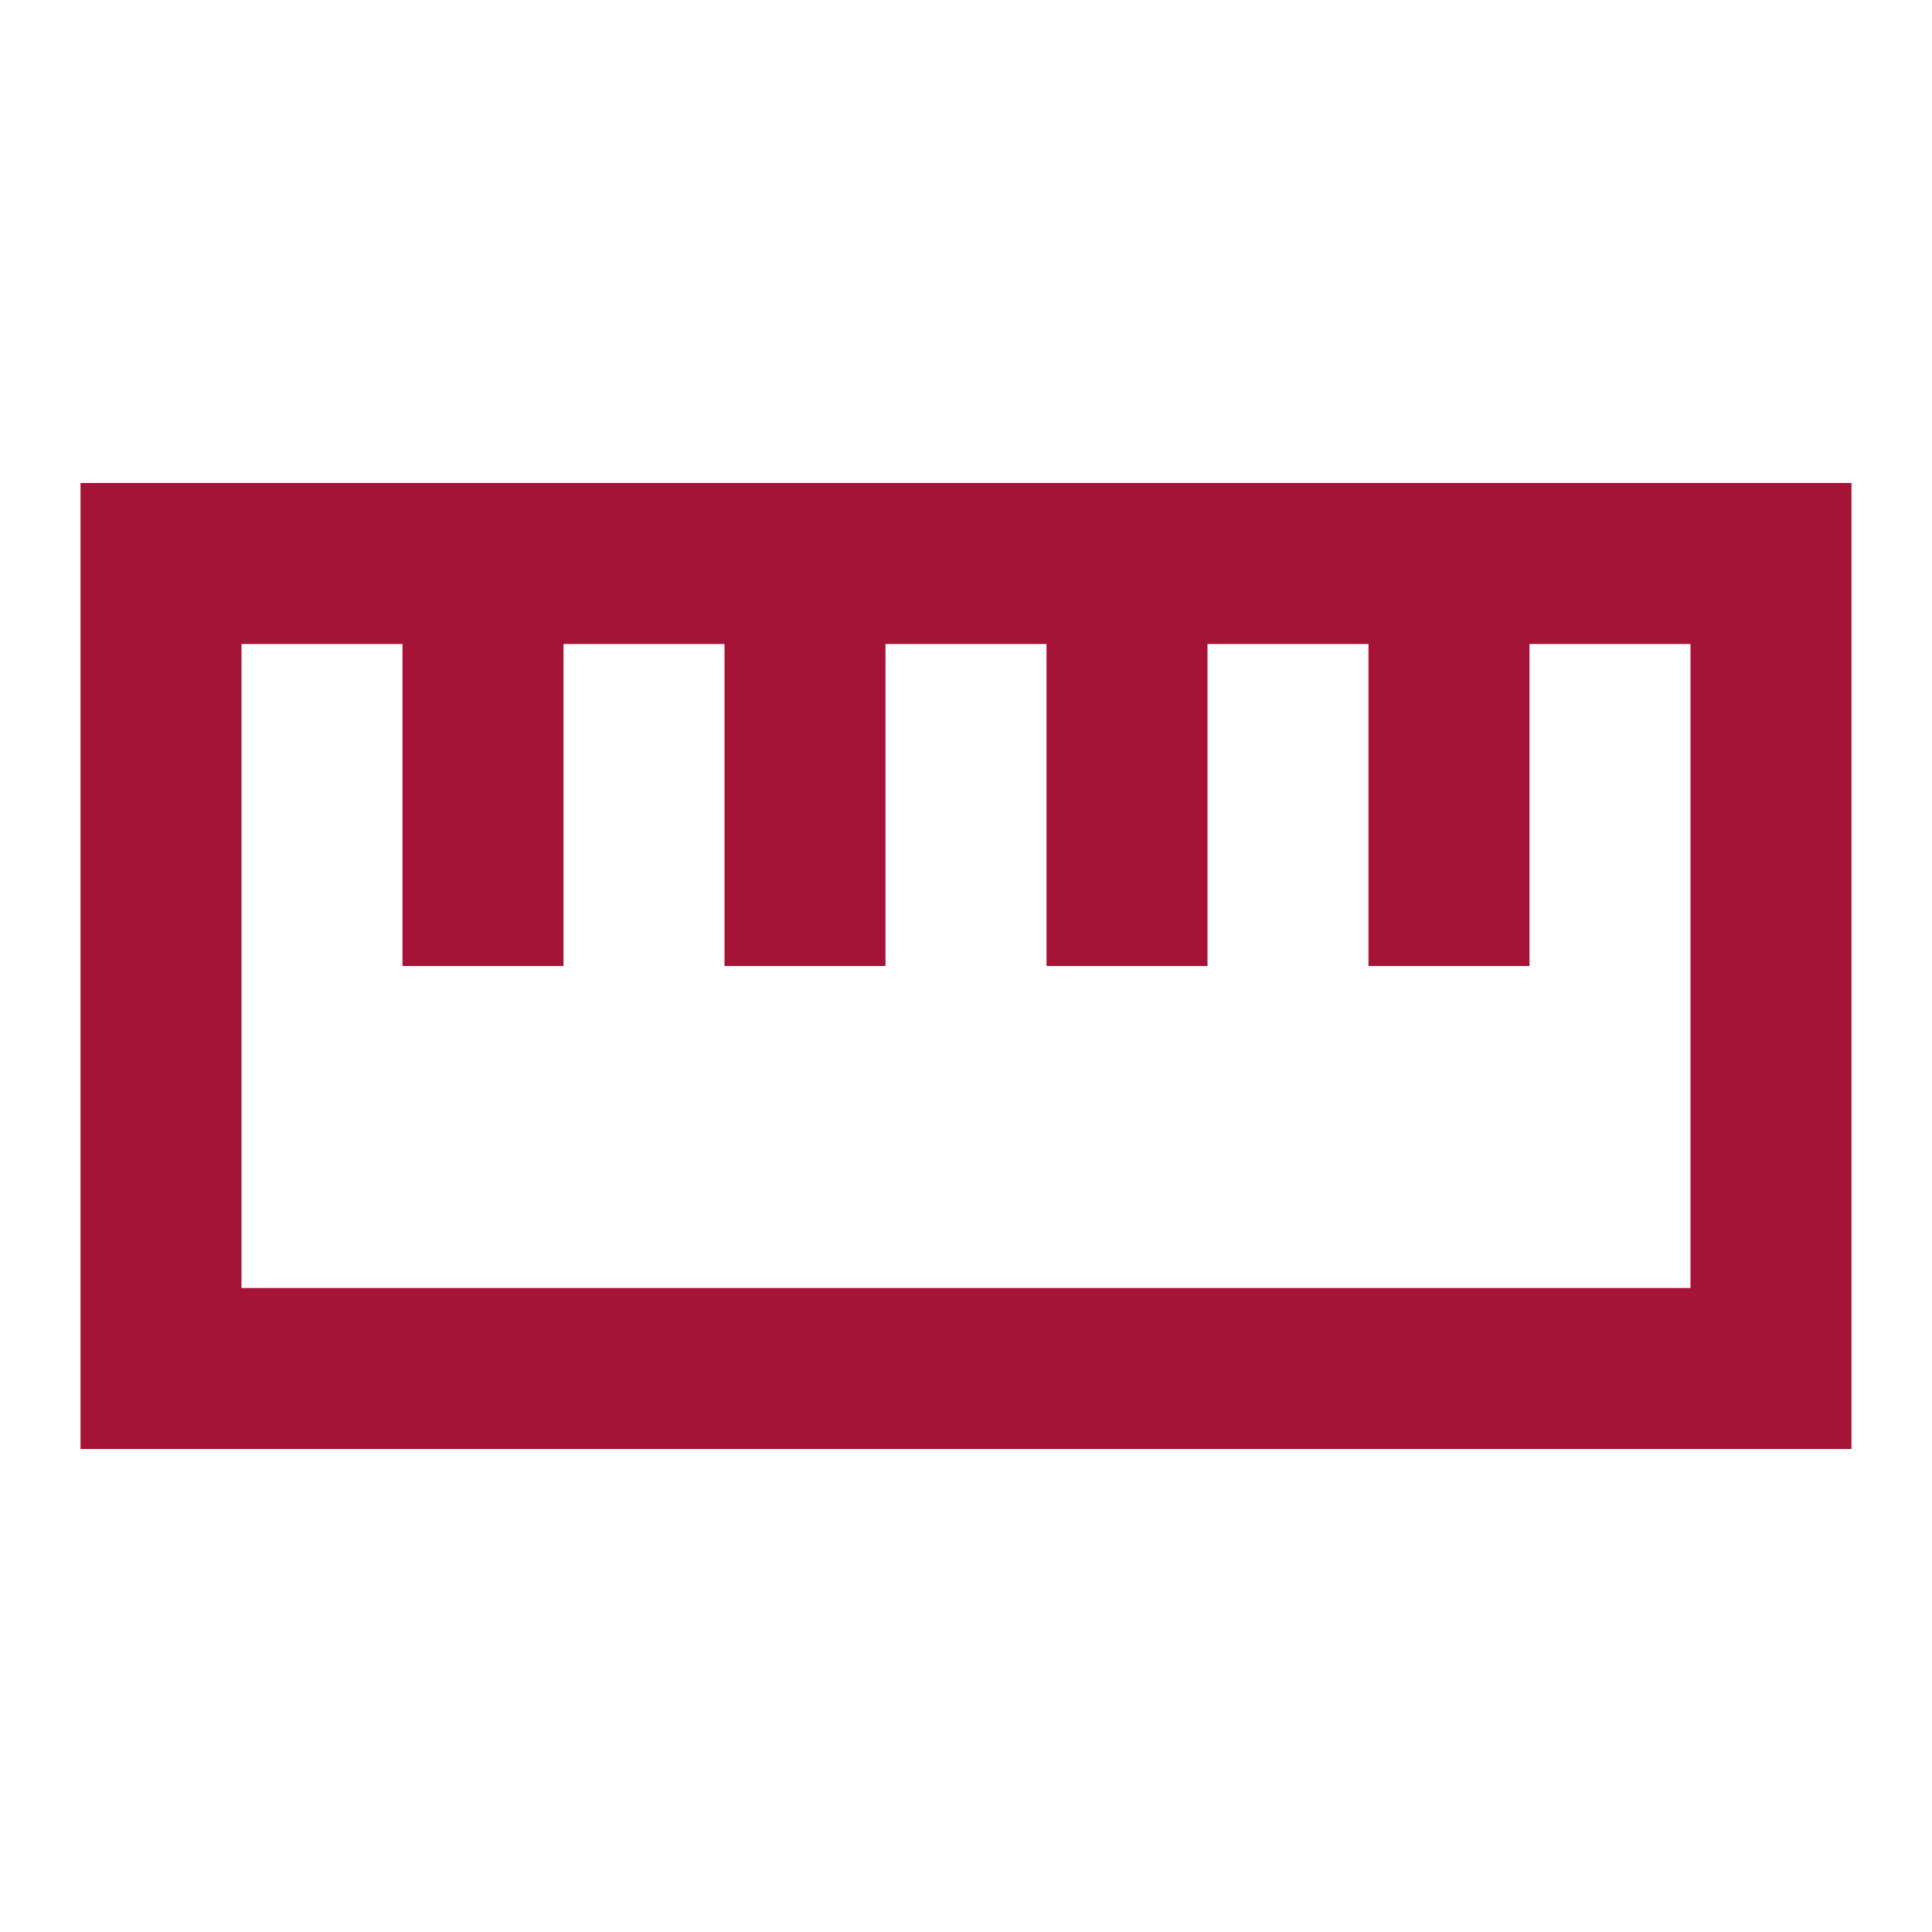 <svg width="24" height="24" viewBox="0 0 24 24" fill="none" xmlns="http://www.w3.org/2000/svg">
<g clip-path="url(#clip0_2002_4961)" fill="#a51336">
<path d="M23 6H1V18H23V6ZM21 16H3V8H5V12H7V8H9V12H11V8H13V12H15V8H17V12H19V8H21V16Z" fill="#a51336"/>
</g>
<defs>
<clipPath id="clip0_2002_4961">
<rect width="24" height="24" fill="#a51336"/>
</clipPath>
</defs>
</svg>
